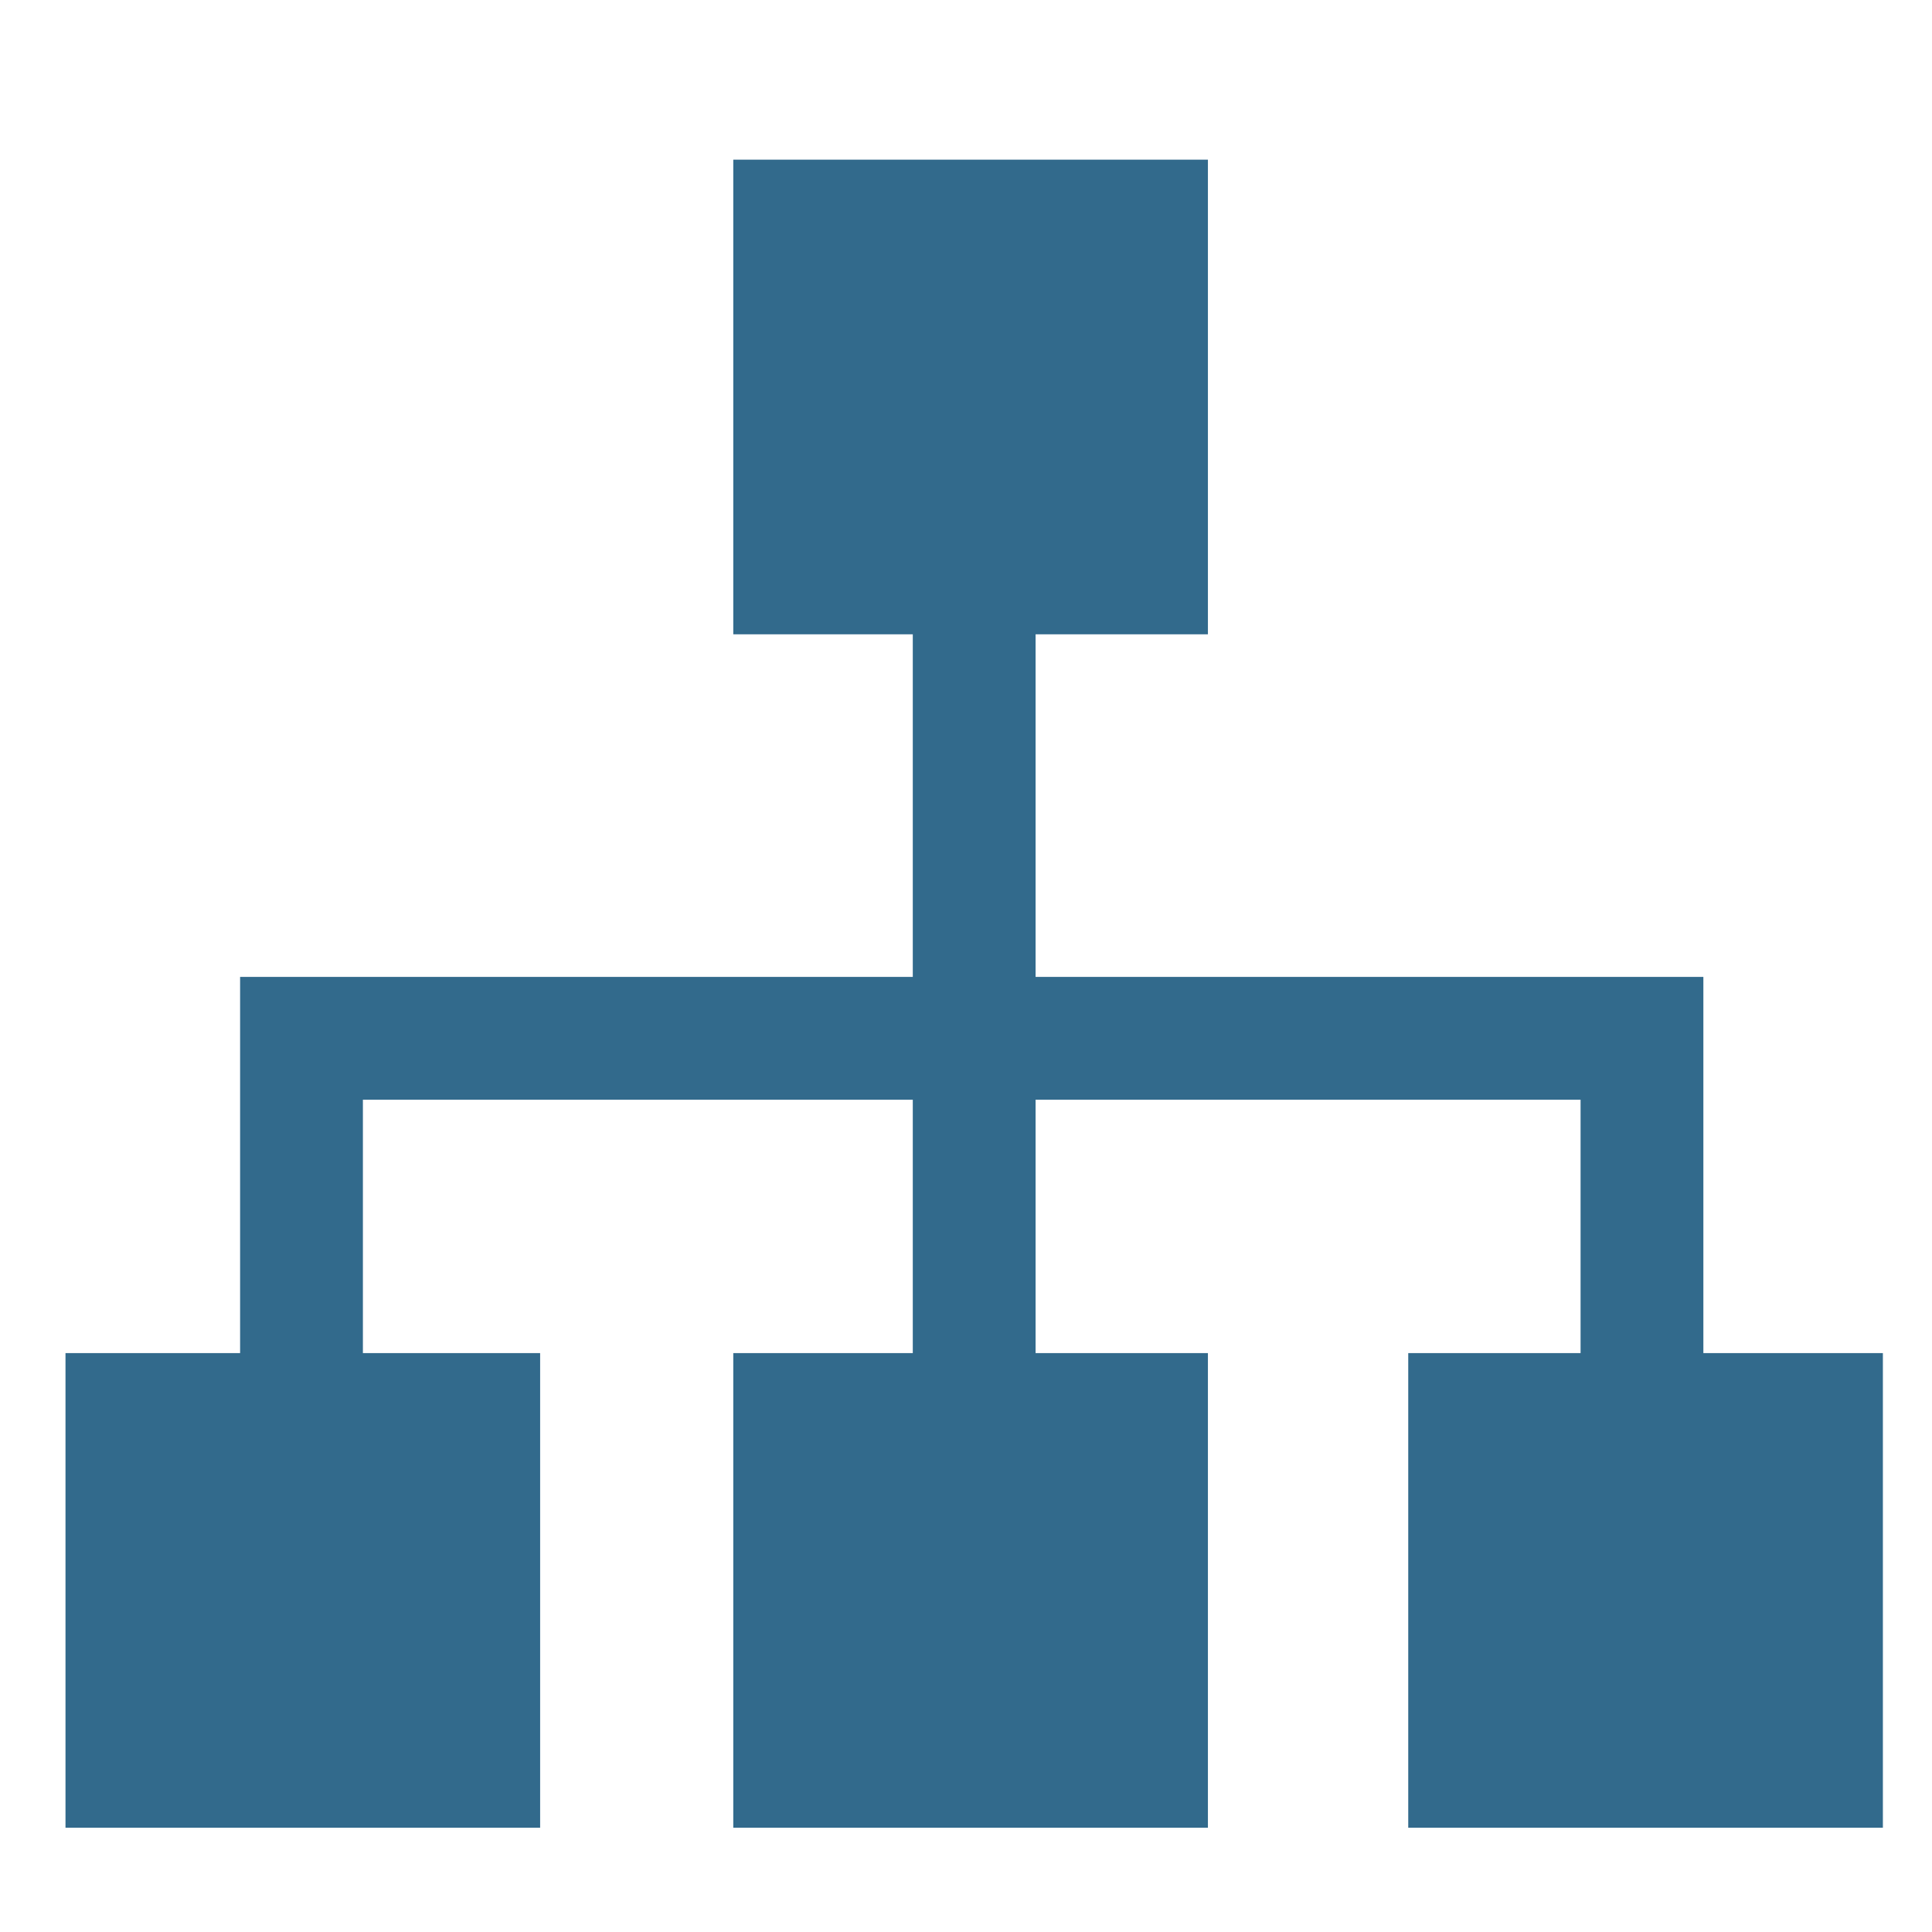 <svg height='100px' width='100px'  fill="#326a8c" xmlns="http://www.w3.org/2000/svg" xmlns:xlink="http://www.w3.org/1999/xlink" version="1.1" viewBox="0 0 236 216.525" style="enable-background:new 0 0 236 216.525;" xml:space="preserve" x="0px" y="0px" overflow="visible"><polygon points="208.072,155.548 208.072,109.594 126.5,109.594 126.5,67.745 147.551,67.745 147.551,9.766 89.572,9.766   89.572,67.745 111.5,67.745 111.5,109.594 29.329,109.594 29.329,155.548 8,155.548 8,213.527 65.979,213.527 65.979,155.548   44.329,155.548 44.329,124.594 111.5,124.594 111.5,155.548 89.572,155.548 89.572,213.527 147.551,213.527 147.551,155.548   126.5,155.548 126.5,124.594 193.072,124.594 193.072,155.548 172.021,155.548 172.021,213.527 230,213.527 230,155.548 "></polygon></svg>